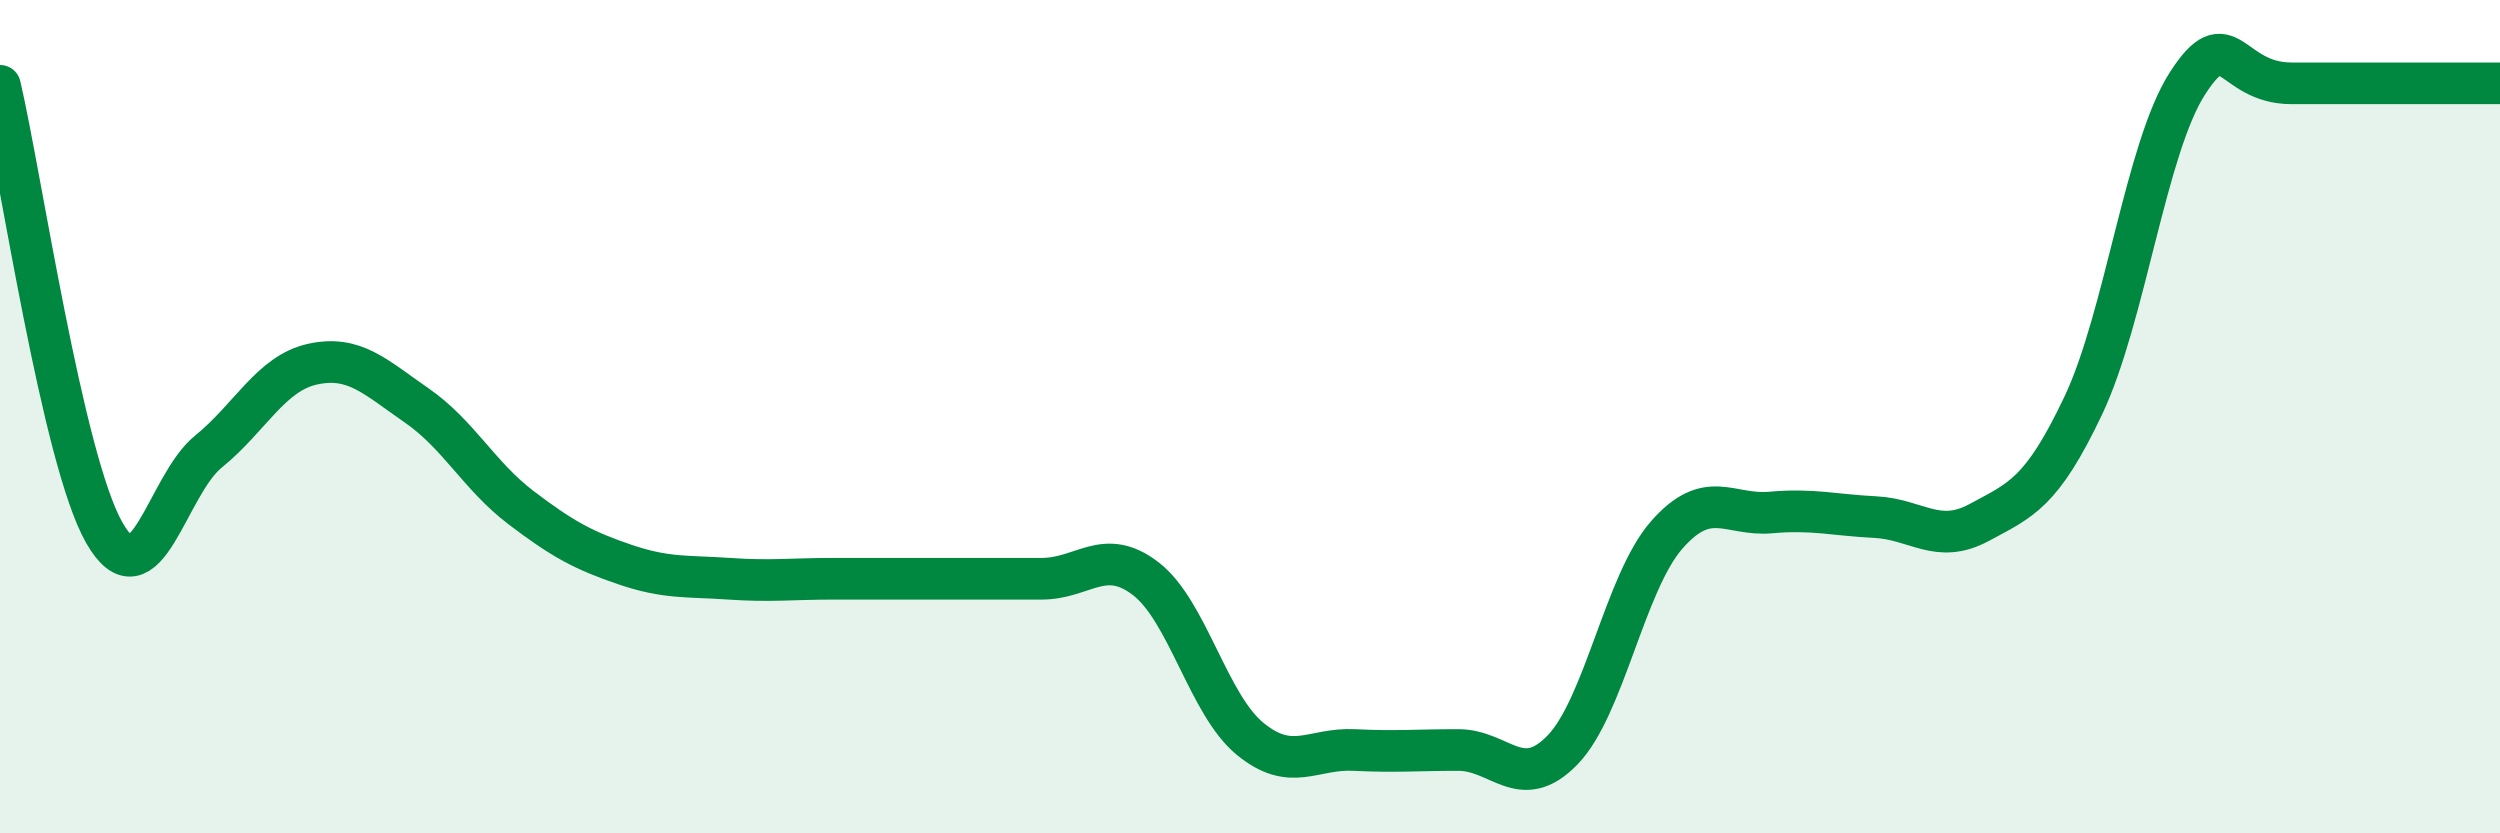 
    <svg width="60" height="20" viewBox="0 0 60 20" xmlns="http://www.w3.org/2000/svg">
      <path
        d="M 0,2.06 C 0.5,4.2 1.5,11.02 2.5,12.78 C 3.5,14.54 4,11.65 5,10.84 C 6,10.03 6.5,8.96 7.5,8.74 C 8.5,8.52 9,9.04 10,9.73 C 11,10.42 11.5,11.42 12.5,12.18 C 13.5,12.94 14,13.21 15,13.55 C 16,13.89 16.5,13.82 17.5,13.89 C 18.5,13.96 19,13.89 20,13.89 C 21,13.89 21.5,13.89 22.5,13.89 C 23.5,13.89 24,13.89 25,13.89 C 26,13.89 26.5,13.12 27.5,13.89 C 28.5,14.66 29,16.91 30,17.73 C 31,18.55 31.5,17.95 32.5,18 C 33.5,18.05 34,18 35,18 C 36,18 36.5,19.03 37.5,18 C 38.5,16.97 39,13.98 40,12.84 C 41,11.7 41.5,12.39 42.5,12.3 C 43.5,12.21 44,12.36 45,12.41 C 46,12.46 46.5,13.08 47.5,12.54 C 48.5,12 49,11.84 50,9.73 C 51,7.62 51.5,3.55 52.5,2 C 53.5,0.45 53.5,2 55,2 C 56.5,2 59,2 60,2L60 20L0 20Z"
        fill="#008740"
        opacity="0.1"
        stroke-linecap="round"
        stroke-linejoin="round"
      />
      <path
        d="M 0,2.06 C 0.5,4.2 1.5,11.02 2.5,12.78 C 3.5,14.54 4,11.65 5,10.84 C 6,10.03 6.5,8.96 7.5,8.74 C 8.5,8.52 9,9.04 10,9.73 C 11,10.42 11.5,11.42 12.5,12.18 C 13.5,12.94 14,13.21 15,13.55 C 16,13.89 16.5,13.82 17.5,13.89 C 18.5,13.96 19,13.89 20,13.89 C 21,13.89 21.5,13.89 22.5,13.89 C 23.5,13.89 24,13.89 25,13.89 C 26,13.89 26.5,13.12 27.5,13.89 C 28.5,14.66 29,16.91 30,17.73 C 31,18.55 31.5,17.95 32.5,18 C 33.5,18.05 34,18 35,18 C 36,18 36.5,19.03 37.5,18 C 38.5,16.97 39,13.98 40,12.84 C 41,11.7 41.5,12.39 42.5,12.3 C 43.5,12.21 44,12.36 45,12.41 C 46,12.46 46.5,13.08 47.5,12.54 C 48.5,12 49,11.84 50,9.73 C 51,7.62 51.5,3.55 52.5,2 C 53.5,0.45 53.5,2 55,2 C 56.5,2 59,2 60,2"
        stroke="#008740"
        stroke-width="1"
        fill="none"
        stroke-linecap="round"
        stroke-linejoin="round"
      />
    </svg>
  